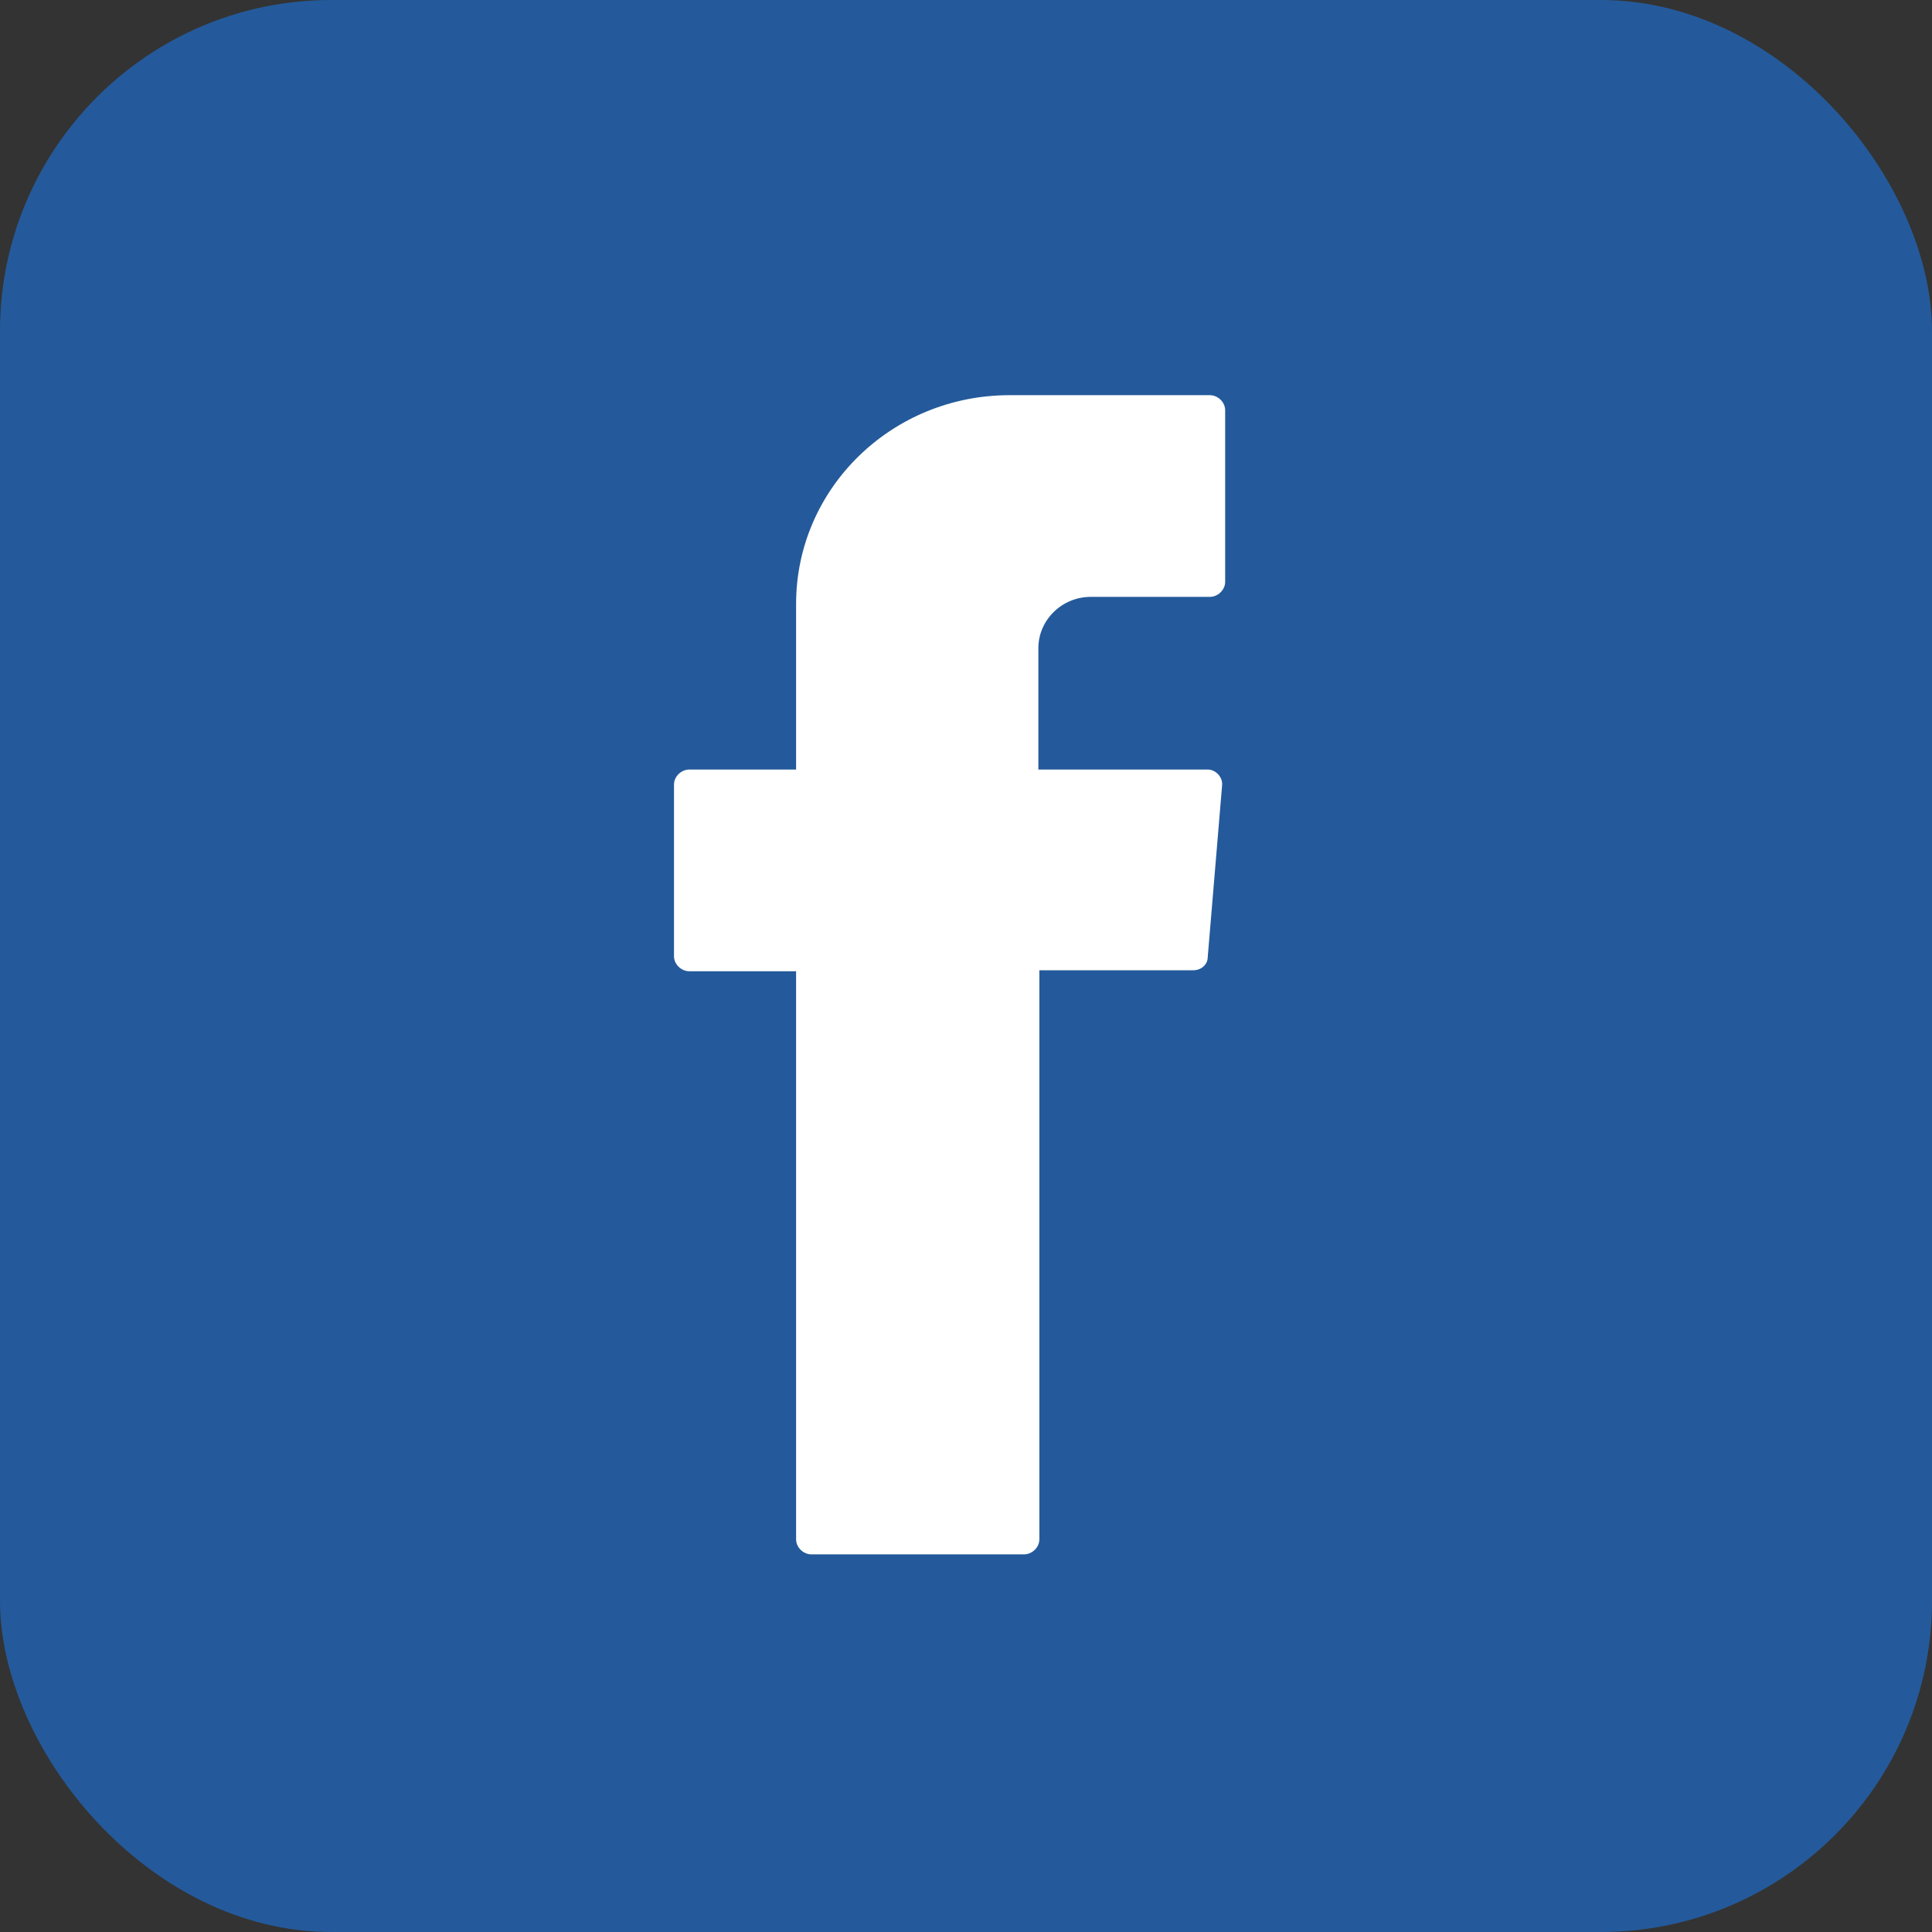 <svg width="35" height="35" viewBox="0 0 35 35" fill="none" xmlns="http://www.w3.org/2000/svg">
<rect x="0" y="0" width="35" height="35" fill="#333333" stroke="none"/>
<rect width="35" height="35" rx="6" fill="#245A9B"/>
<path fill-rule="evenodd" clip-rule="evenodd" d="M14.422 17.741V27.886C14.422 28.032 14.552 28.159 14.701 28.159H18.55C18.699 28.159 18.829 28.032 18.829 27.886V17.577H21.619C21.767 17.577 21.879 17.468 21.879 17.341L22.139 14.232C22.158 14.086 22.028 13.941 21.879 13.941H18.811V11.741C18.811 11.232 19.238 10.813 19.759 10.813H21.916C22.065 10.813 22.195 10.686 22.195 10.541V7.432C22.195 7.286 22.065 7.159 21.916 7.159H18.29C16.152 7.159 14.422 8.85 14.422 10.941V13.941H12.488C12.34 13.941 12.21 14.068 12.21 14.213V17.323C12.21 17.468 12.34 17.595 12.488 17.595H14.422V17.741Z" fill="white"/>
</svg>
